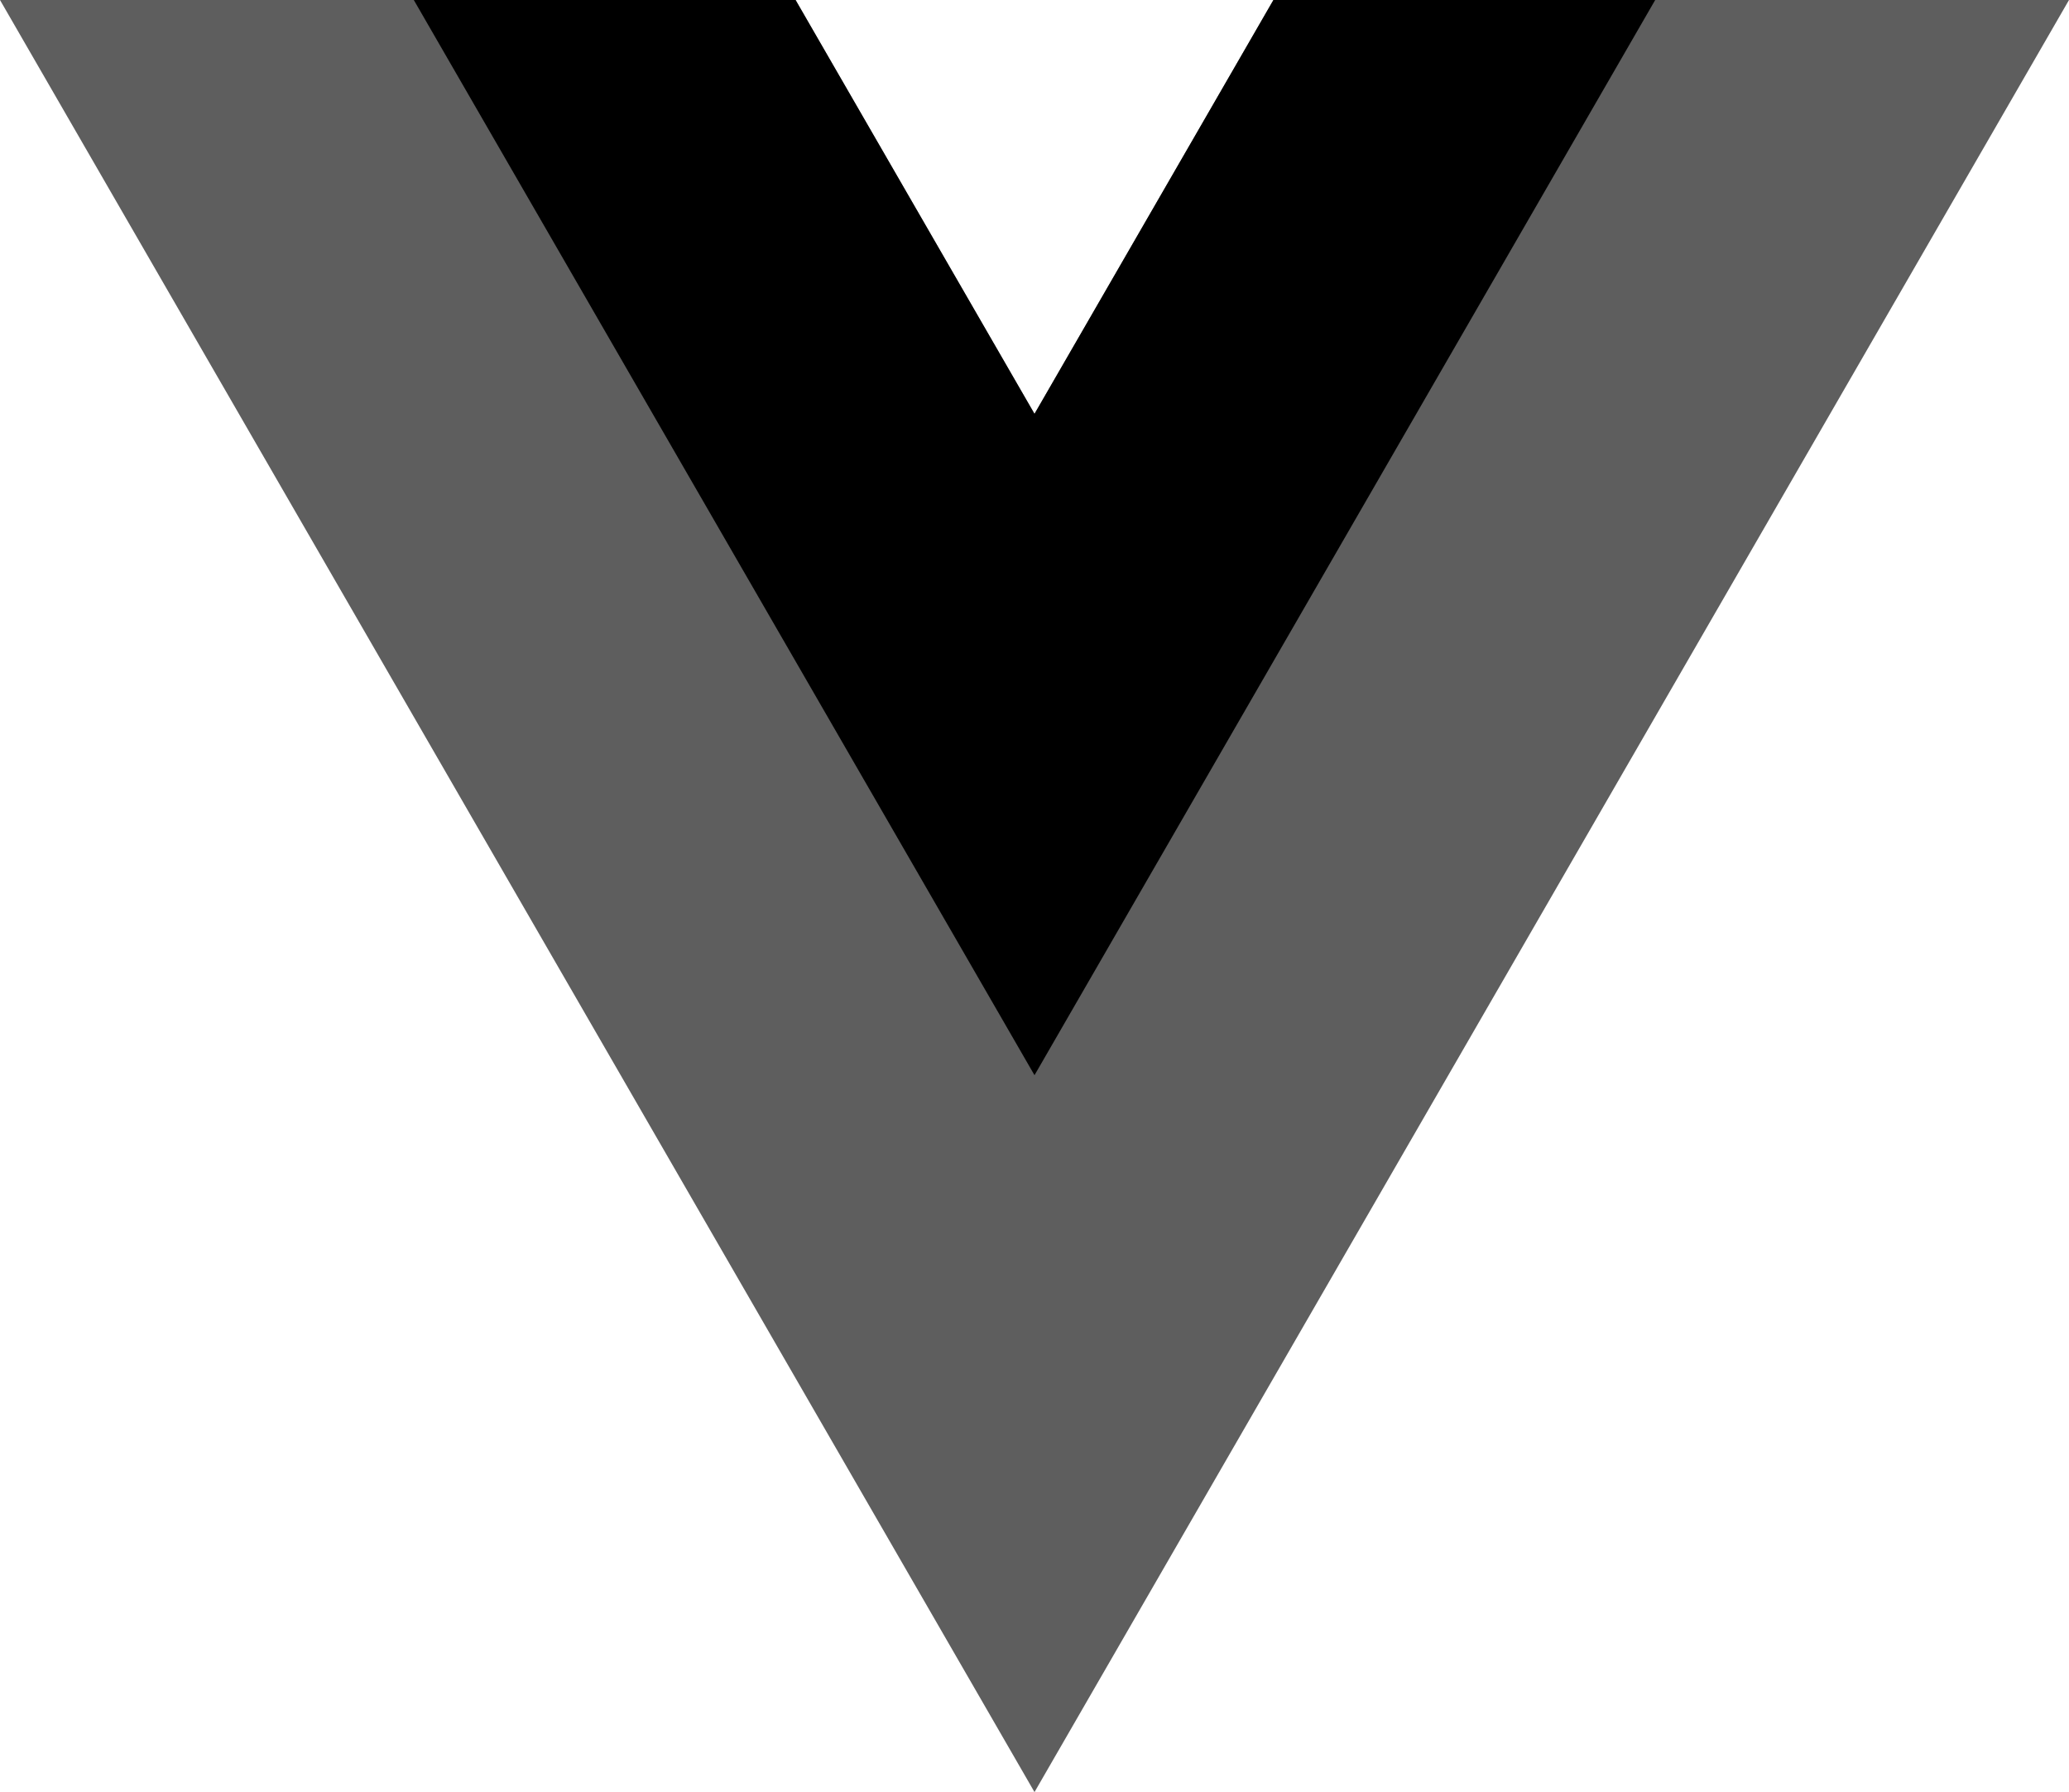 <svg xmlns="http://www.w3.org/2000/svg" viewBox="0 0 2500 2165.1">
  <path d="M1538.7 0L1250 500 961.3 0H0l1250 2165.1L2500 0h-961.3z" fill="#5e5e5e"/>
  <path d="M1538.7 0L1250 500 961.3 0H500l750 1299L2000 0h-461.3z"/>
</svg>
